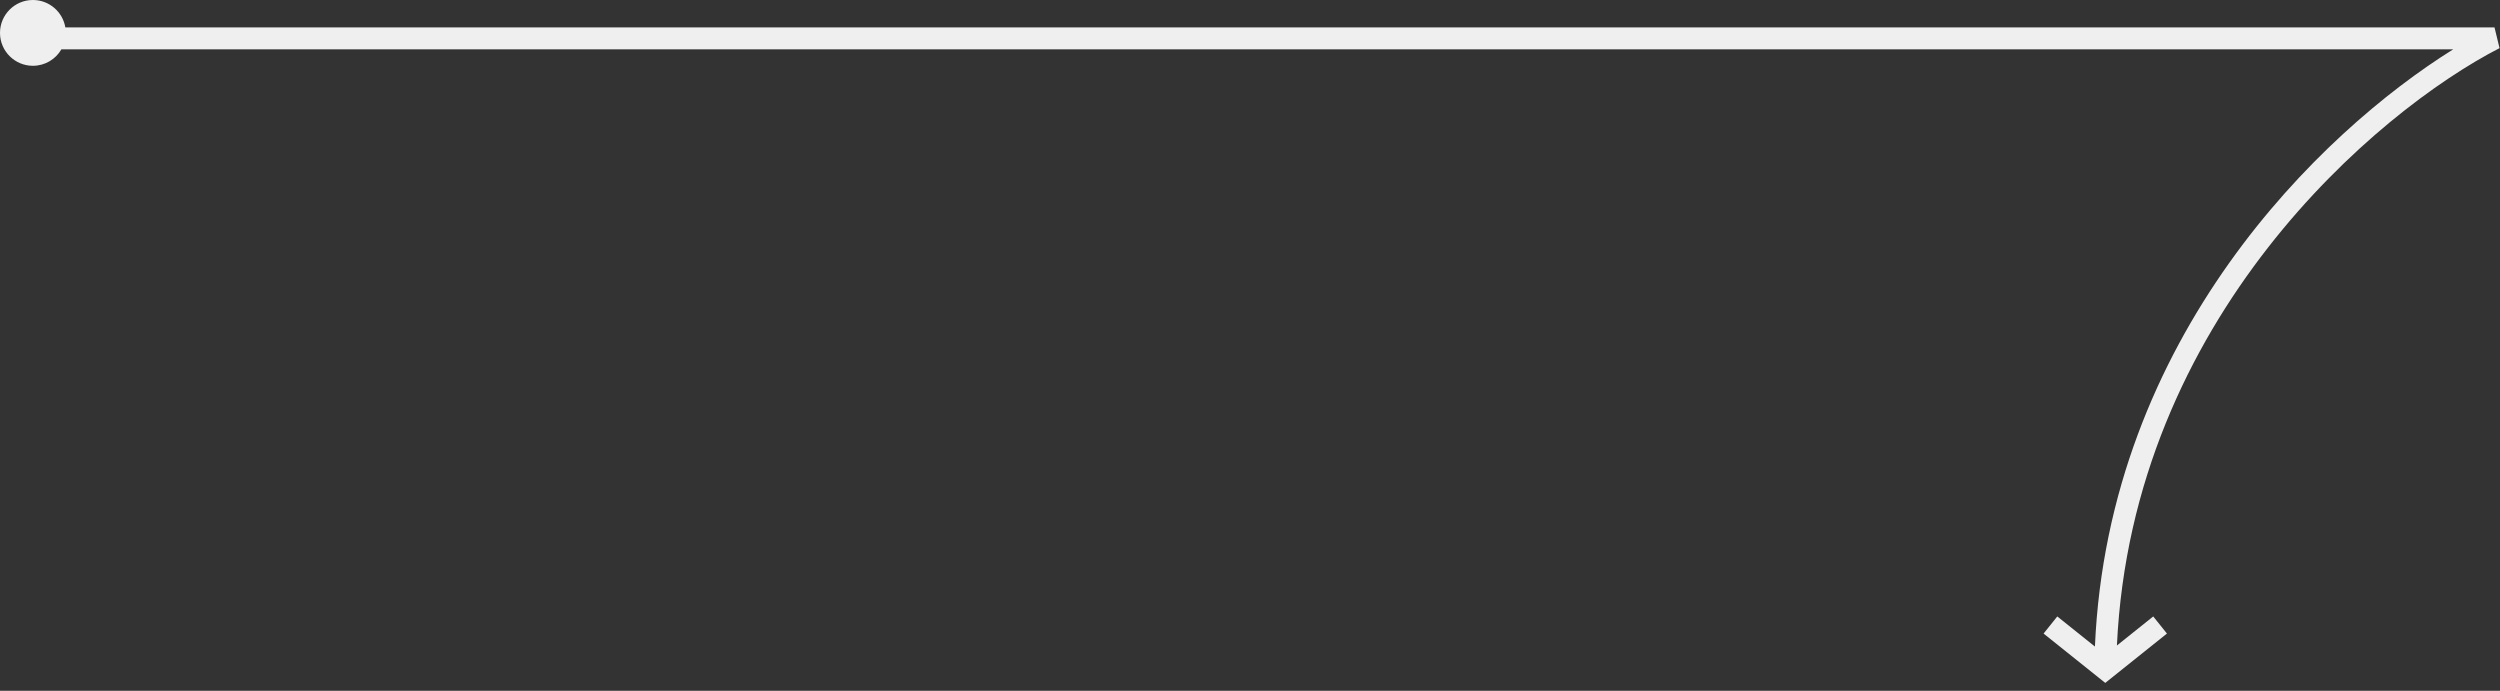 <svg width="228" height="63" viewBox="0 0 228 63" fill="none" xmlns="http://www.w3.org/2000/svg">
<rect x="0" y="0" width="228" height="63" fill="#333333" stroke="none"/>
<path fill-rule="evenodd" clip-rule="evenodd" d="M5.599 4.5C5.08 5.397 4.11 6 3 6C1.343 6 0 4.657 0 3C0 1.343 1.343 0 3 0C4.487 0 5.72 1.081 5.959 2.5H227.5L227.957 4.389C216.742 10.157 194.458 29.018 193.063 58.869L196.375 56.219L197.625 57.781L192.625 61.781L192 62.281L191.375 61.781L186.375 57.781L187.625 56.219L191.057 58.965C192.289 30.757 211.552 12.094 223.733 4.5H5.599Z" fill="#EFEFEF"/>
</svg>
